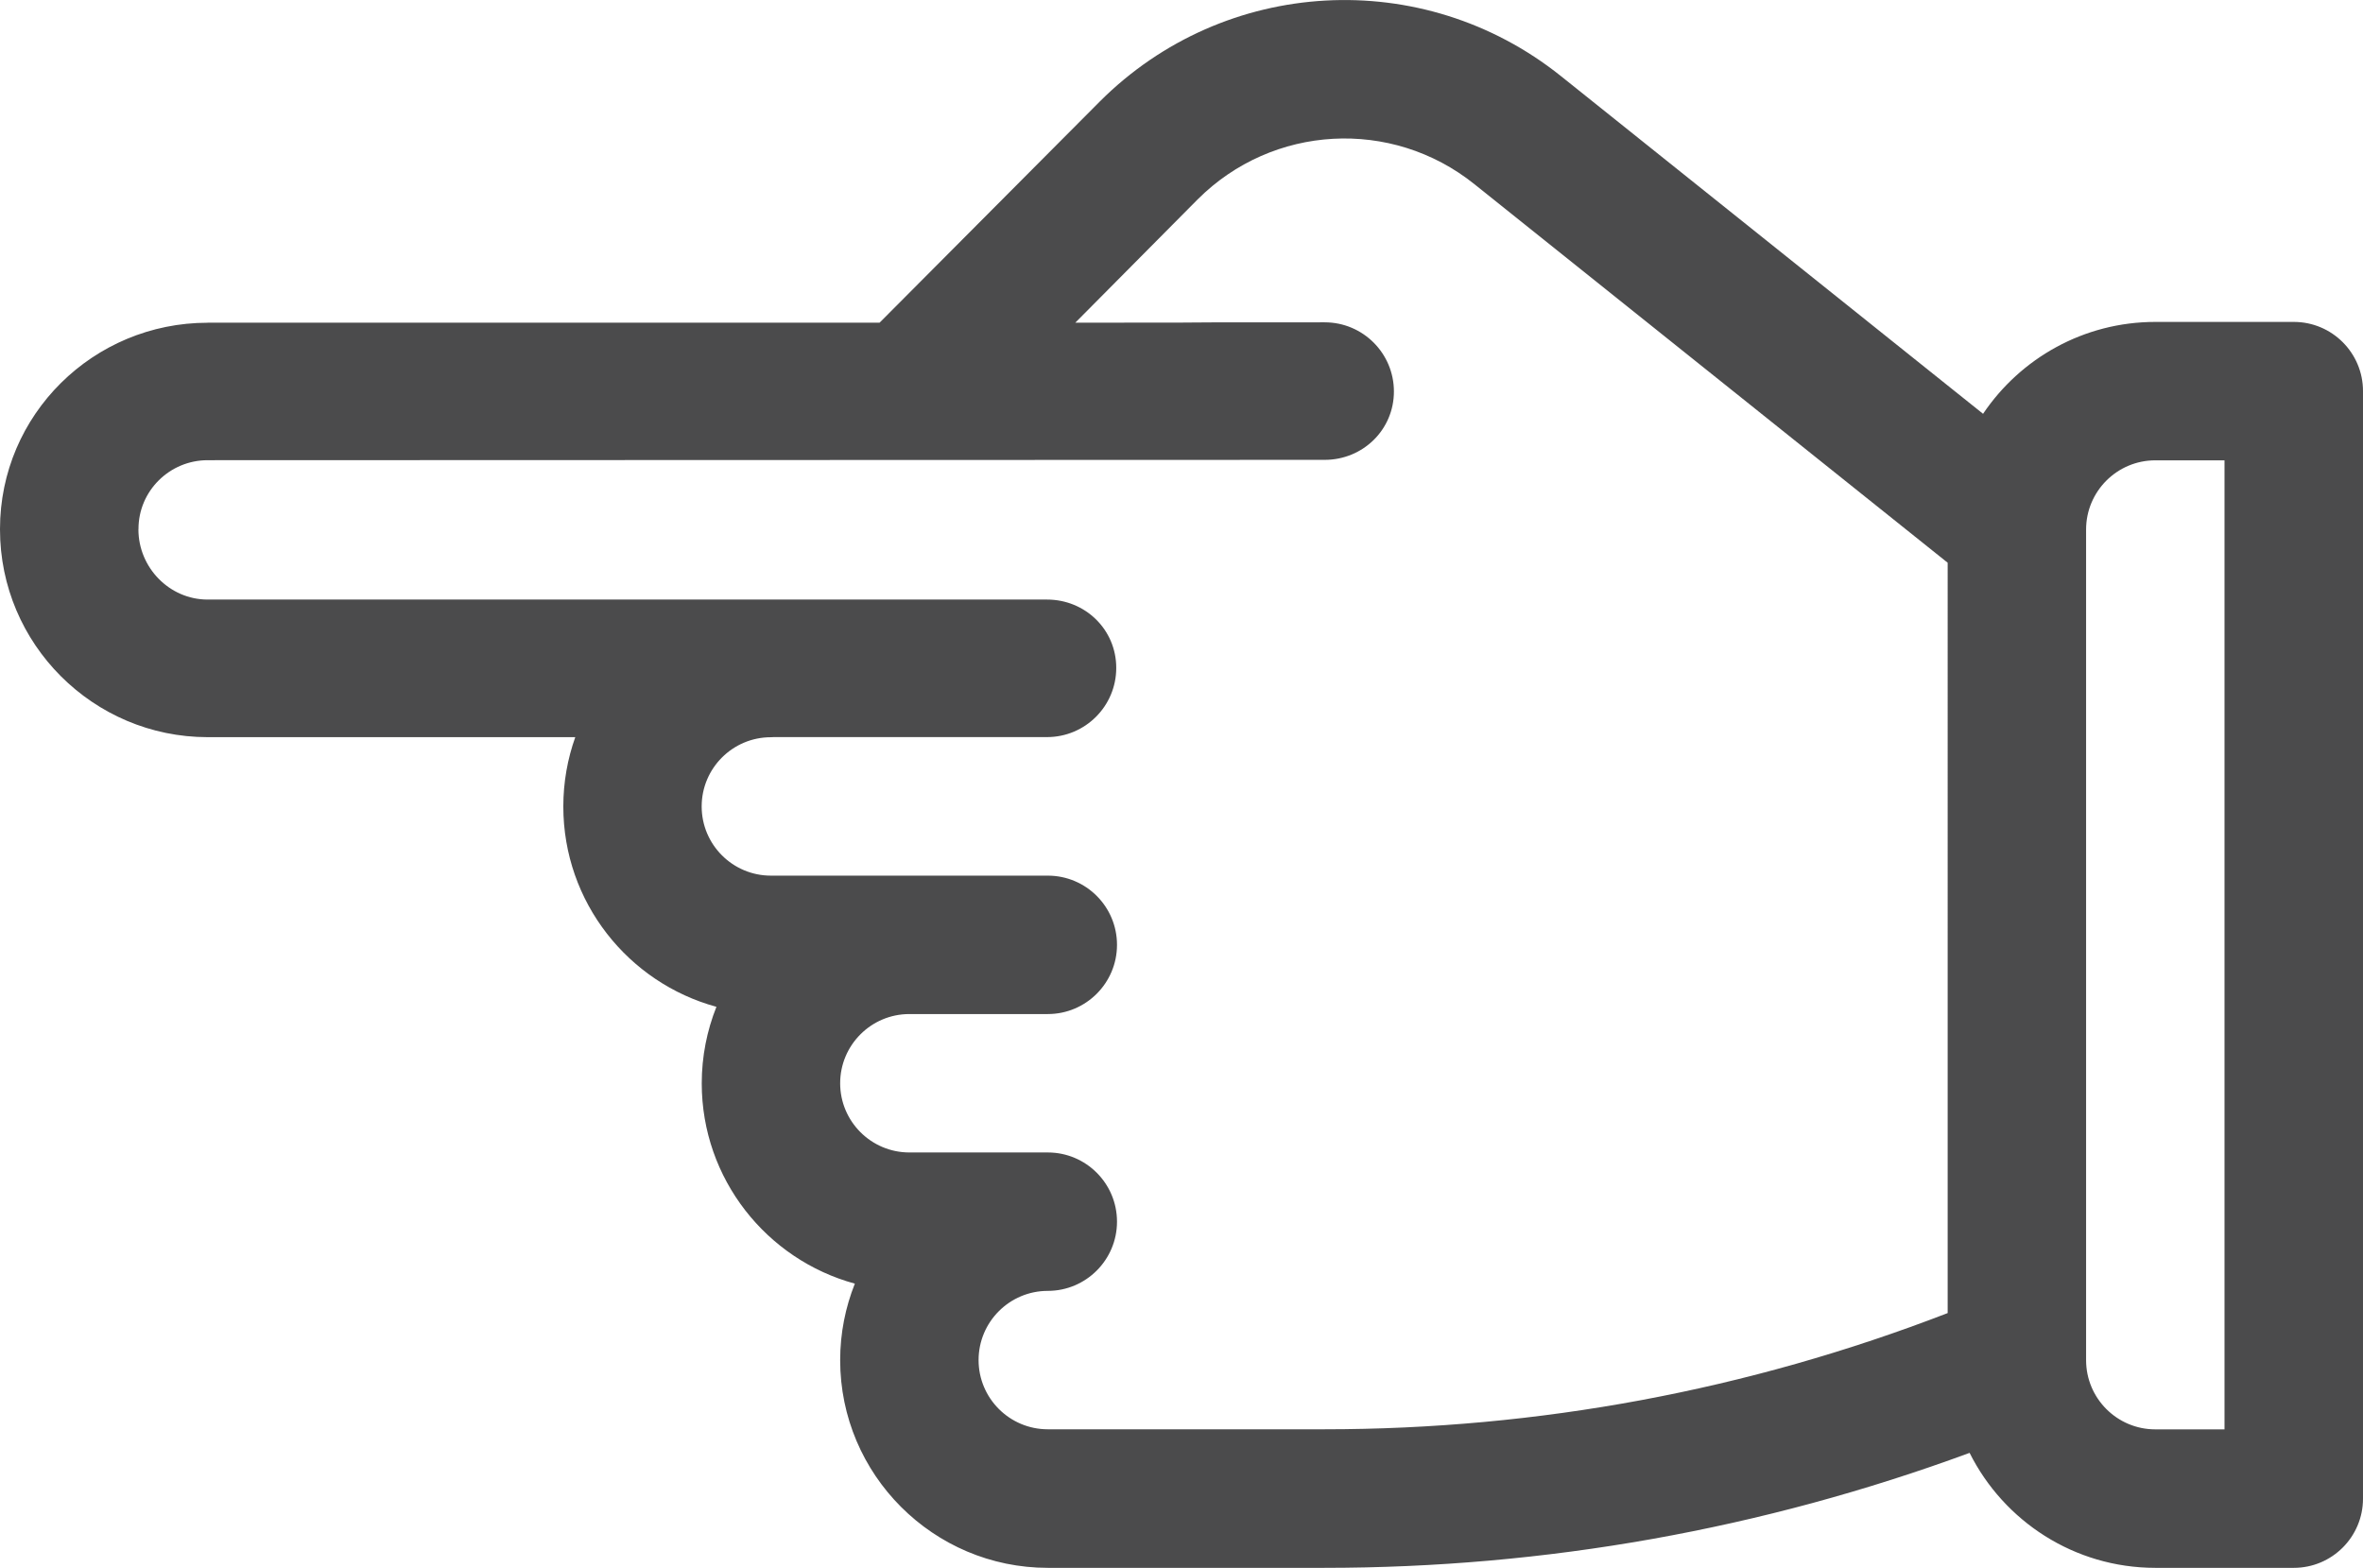 <?xml version="1.0" encoding="UTF-8"?>
<svg id="Layer_2" data-name="Layer 2" xmlns="http://www.w3.org/2000/svg" viewBox="0 0 345.86 229.49">
  <defs>
    <style>
      .cls-1 {
        fill: #4b4b4c;
      }
    </style>
  </defs>
  <g id="Layer_1-2" data-name="Layer 1">
    <path class="cls-1" d="M30.4,47.23h98.34L160.97,14.86c18.28-18.28,47.28-19.88,67.47-3.74l61.81,49.45c5.46-8.11,14.73-13.45,25.22-13.45h20.26c5.6,0,10.13,4.54,10.13,10.13V219.36c0,5.6-4.54,10.13-10.13,10.13h-20.26c-11.89,0-22.2-6.86-27.19-16.83-30.32,11.17-62.06,16.83-94.46,16.83h-40.45c-16.76,0-30.4-13.64-30.4-30.4,0-3.96,.77-7.73,2.15-11.2-12.9-3.51-22.41-15.33-22.41-29.32,0-3.96,.77-7.73,2.15-11.2-12.9-3.51-22.41-15.33-22.41-29.32,0-3.56,.62-6.98,1.75-10.15H30.4c-16.76,0-30.4-13.64-30.4-30.4v-.07c0-16.72,13.64-30.19,30.4-30.19ZM305.33,199.09c0,5.59,4.54,10.13,10.13,10.13h10.13V67.38h-10.13c-5.59,0-10.13,4.54-10.13,10.13v121.58h0ZM20.26,77.49c0,5.59,4.54,10.27,10.13,10.27h122.86c5.6,0,10.13,4.4,10.13,10s-4.54,10.13-10.13,10.13h-39.98c-.15,0-.29,.02-.44,.02-5.59,0-10.13,4.54-10.13,10.13s4.54,10.13,10.13,10.13h40.53c5.6,0,10.13,4.54,10.13,10.13s-4.54,10.13-10.13,10.13h-20.26c-5.59,0-10.13,4.54-10.13,10.13s4.54,10.13,10.13,10.13h20.26c5.6,0,10.13,4.54,10.13,10.13s-4.54,10.13-10.13,10.13-10.13,4.54-10.13,10.13,4.54,10.13,10.13,10.13h40.45c31.36,0,62.04-5.72,91.26-17.01V82.37L215.78,26.94c-12.11-9.69-29.51-8.72-40.48,2.24l-17.91,18.05c34.22,0,.27-.05,36.5-.05,5.6,0,10.13,4.54,10.13,10.13s-4.54,10-10.13,10c-2.22,0-161.26,.05-163.49,.05-5.59,0-10.13,4.51-10.13,10.06v.07h0Z"/>
  </g>
</svg>